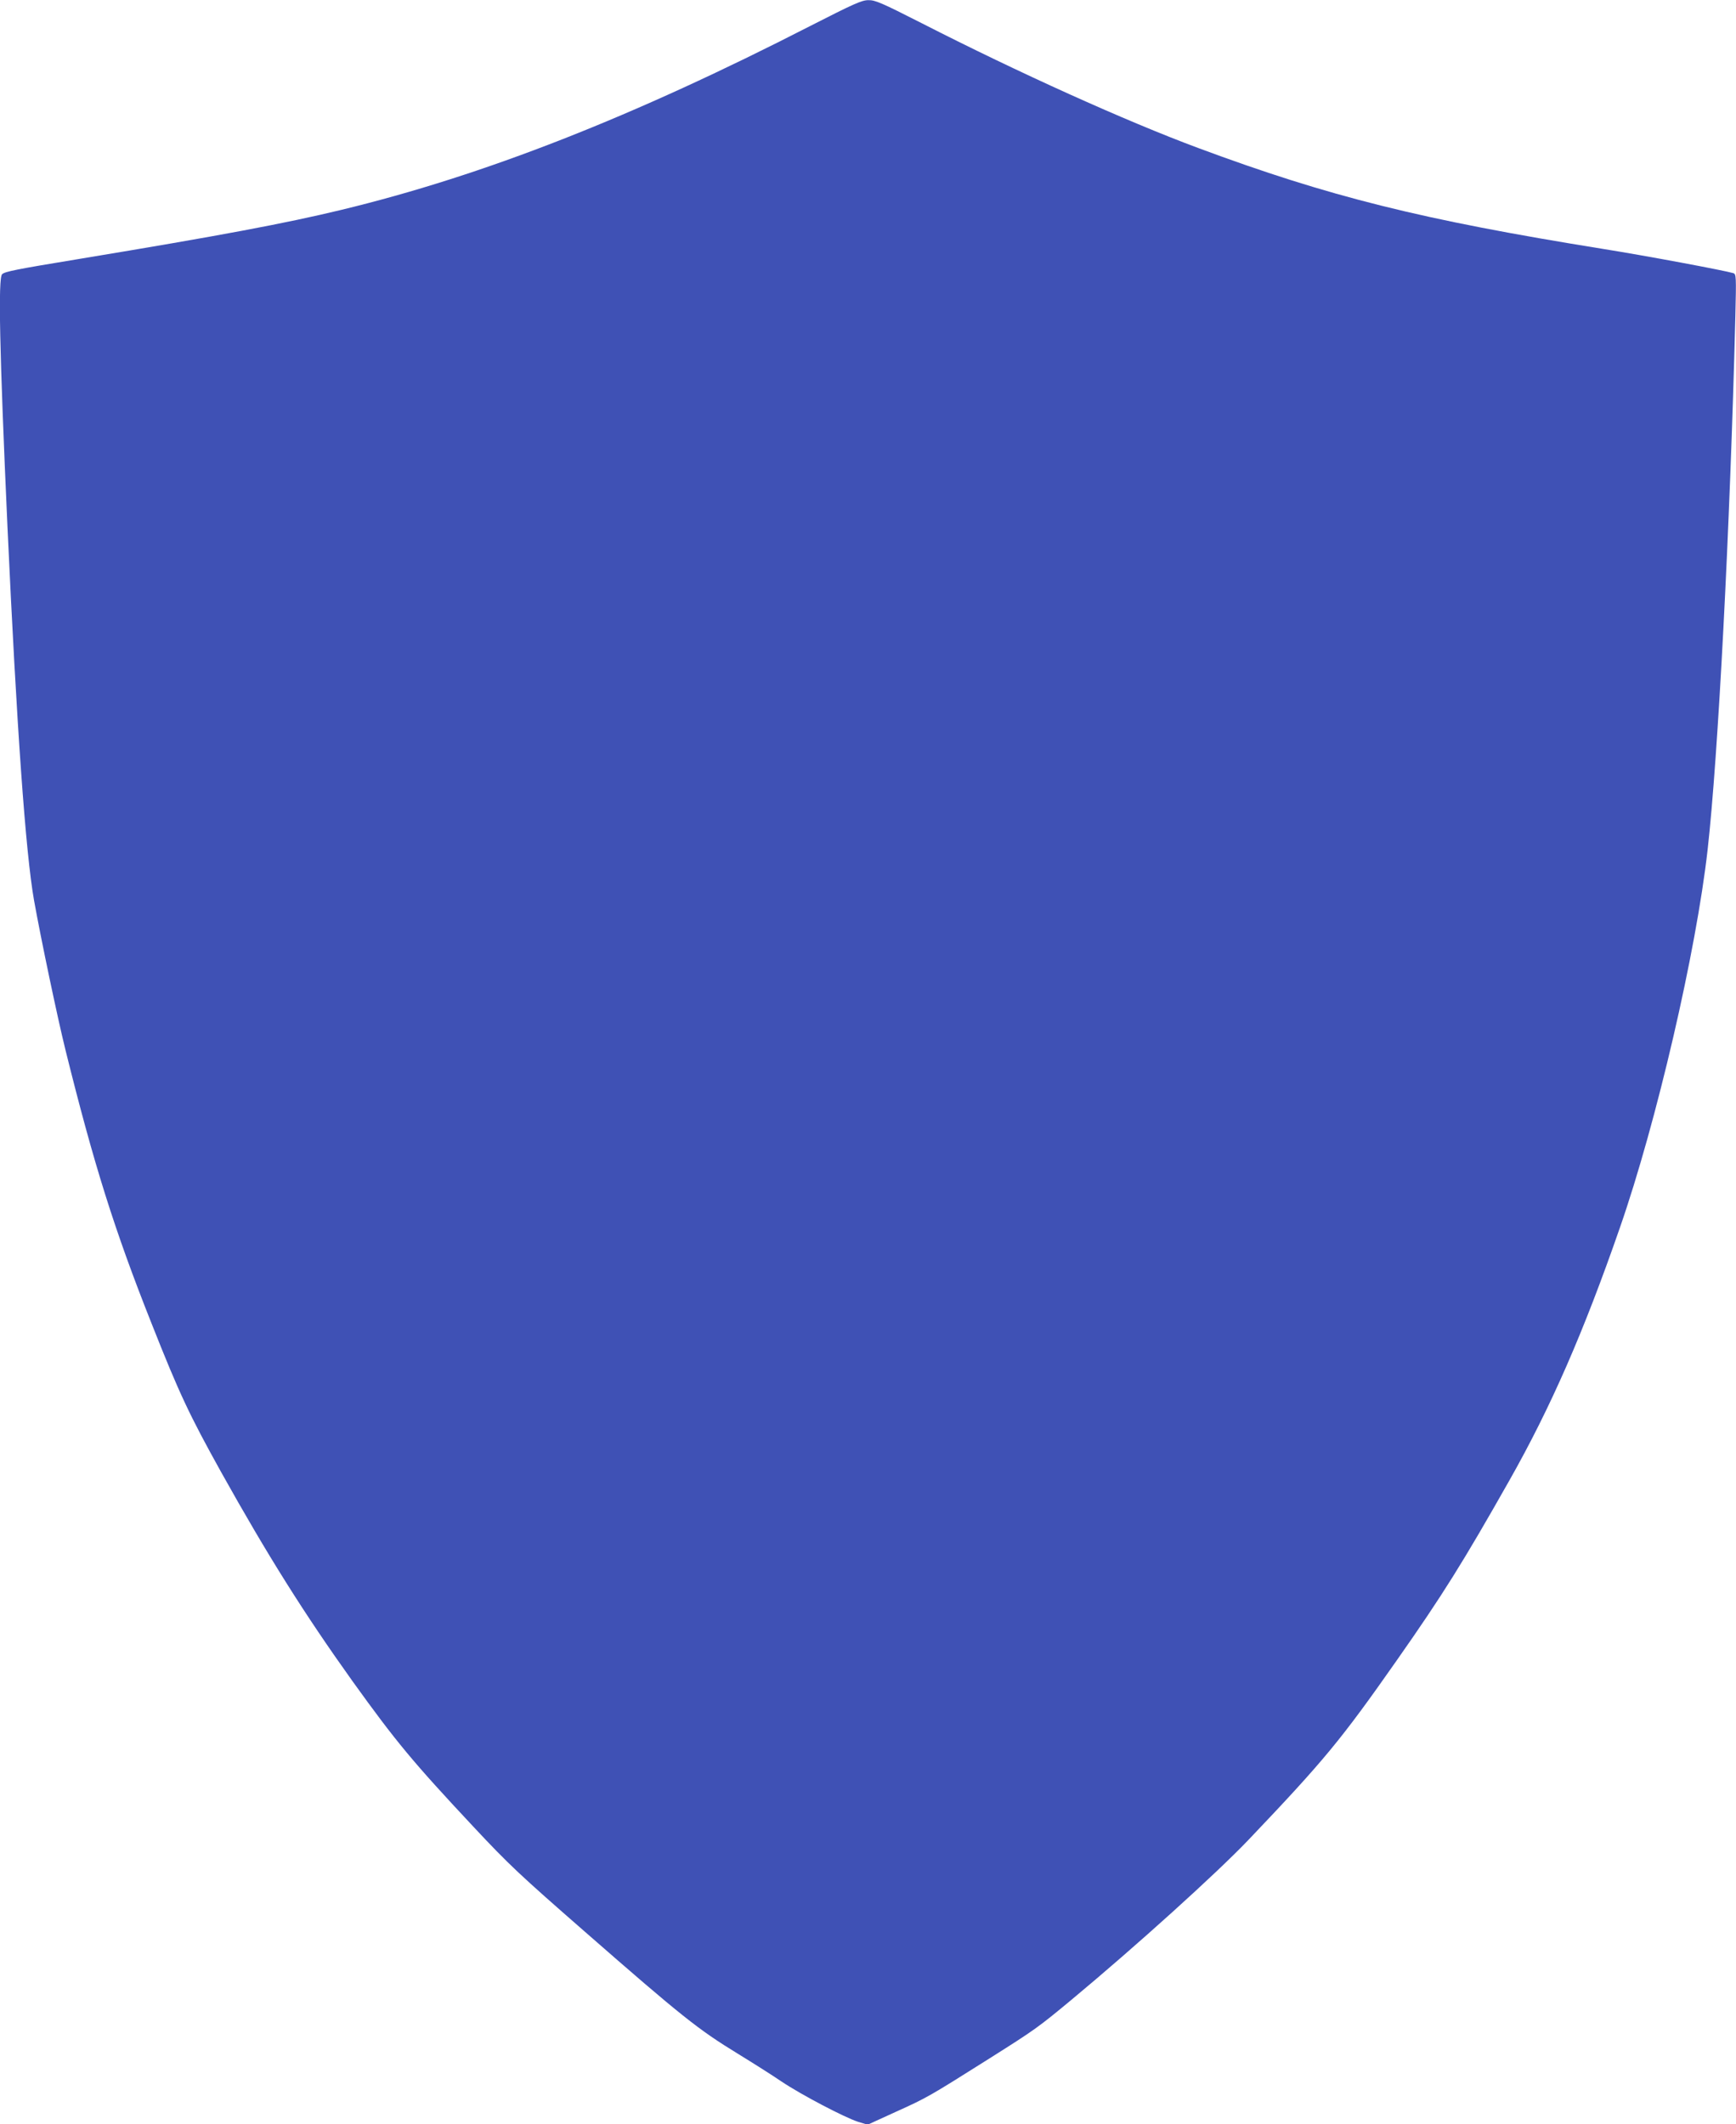<?xml version="1.0" standalone="no"?>
<!DOCTYPE svg PUBLIC "-//W3C//DTD SVG 20010904//EN"
 "http://www.w3.org/TR/2001/REC-SVG-20010904/DTD/svg10.dtd">
<svg version="1.0" xmlns="http://www.w3.org/2000/svg"
 width="1046pt" height="1280pt" viewBox="0 0 1046 1280"
 preserveAspectRatio="xMidYMid meet">
<g transform="translate(0,1280) scale(0.1,-0.1)"
fill="#3f51b5" stroke="none">
<path d="M4885 12645 c-1070 -549 -1968 -902 -2830 -1110 -336 -81 -723 -154
-1570 -294 -395 -65 -453 -77 -472 -93 -25 -21 -16 -459 32 -1523 56 -1213
109 -1961 160 -2250 42 -235 142 -710 189 -900 171 -690 295 -1086 520 -1652
166 -420 227 -549 418 -893 283 -507 500 -852 793 -1262 261 -363 362 -485
727 -875 213 -228 278 -289 673 -634 583 -510 683 -589 920 -734 88 -54 207
-129 264 -168 121 -81 381 -217 462 -243 l57 -17 173 79 c186 84 199 92 559
319 274 173 294 187 494 353 391 325 880 767 1071 968 453 476 554 598 891
1079 277 395 400 592 679 1085 250 442 447 893 665 1521 221 635 460 1665 529
2279 63 558 135 1934 167 3211 6 245 5 257 -12 263 -53 16 -516 103 -785 146
-1094 176 -1651 315 -2439 608 -436 162 -1083 454 -1668 753 -240 122 -279
139 -320 138 -40 0 -90 -23 -347 -154z"/>
</g>
</svg>
